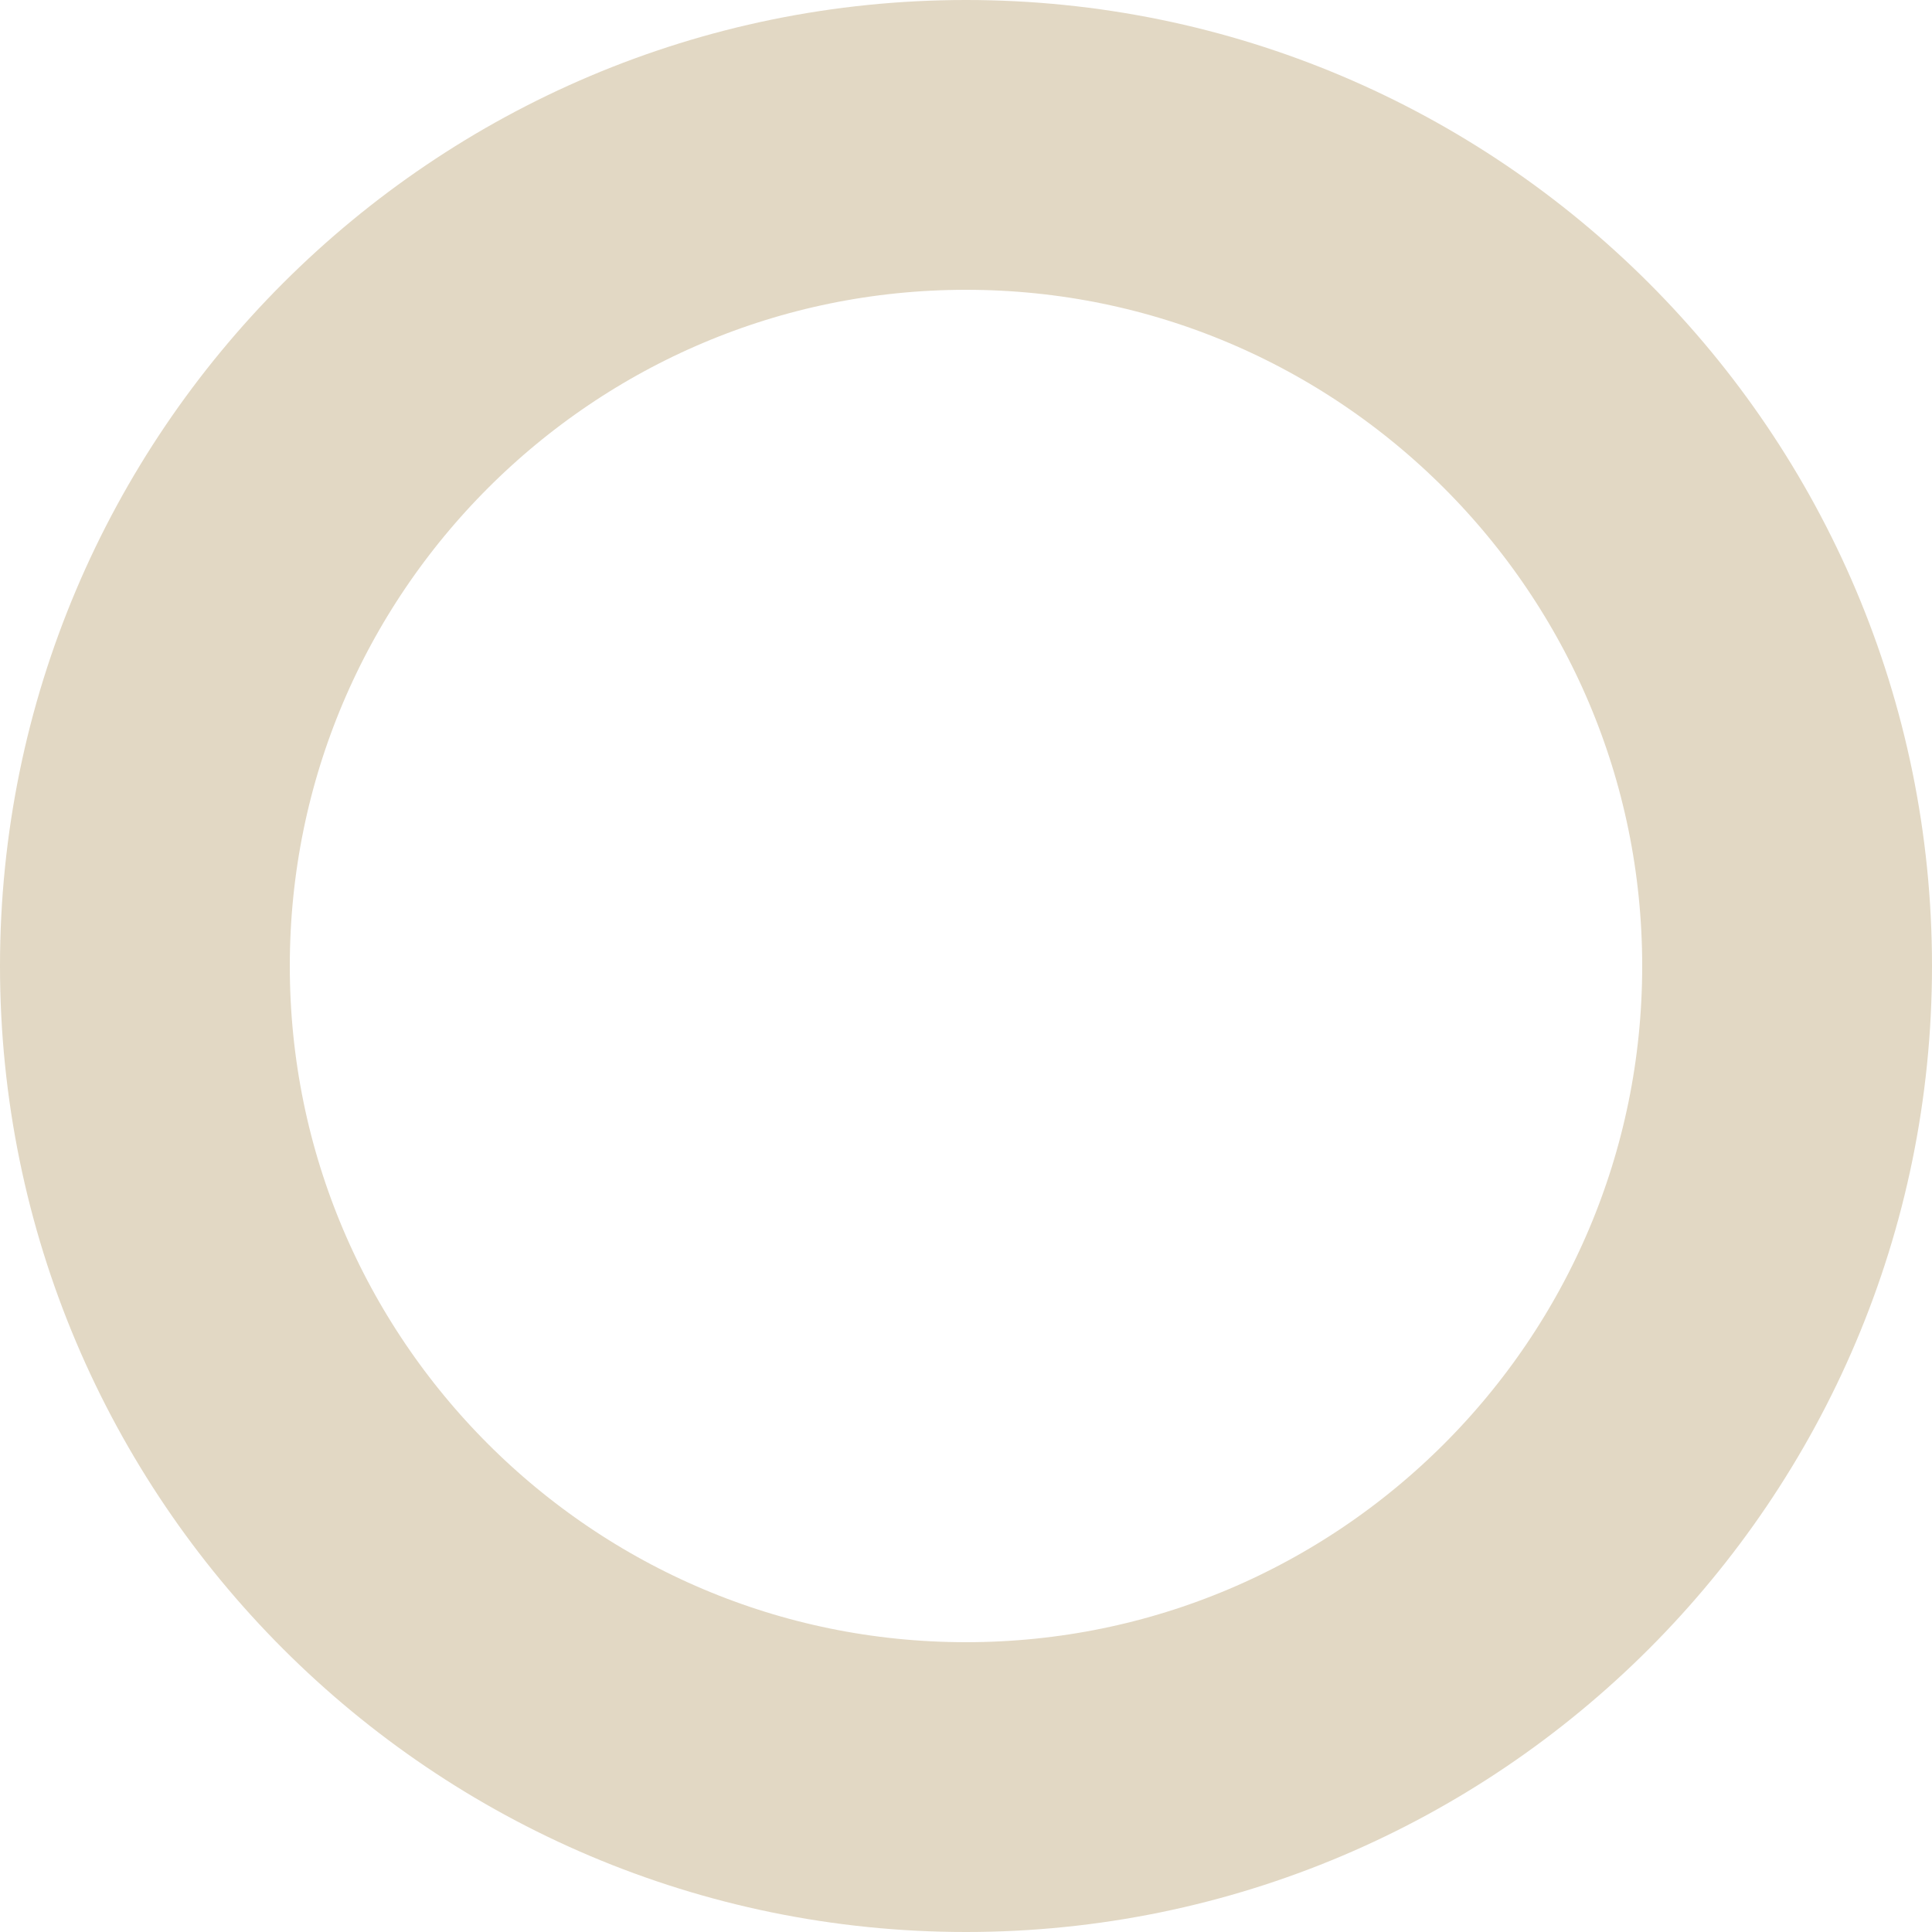 <?xml version="1.0" encoding="UTF-8"?>
<svg id="Layer_1" xmlns="http://www.w3.org/2000/svg" version="1.1" viewBox="0 0 200 200">
  <!-- Generator: Adobe Illustrator 29.1.0, SVG Export Plug-In . SVG Version: 2.1.0 Build 142)  -->
  <defs>
    <style>
      .st0 {
        fill: none;
        stroke: #e2d8c4;
        stroke-width: 30px;
      }
    </style>
  </defs>
  <path class="st0" d="M100,185c46.9,0,85-38.1,85-85S146.9,15,100,15,15,53.1,15,100s38.1,85,85,85Z"/>
</svg>